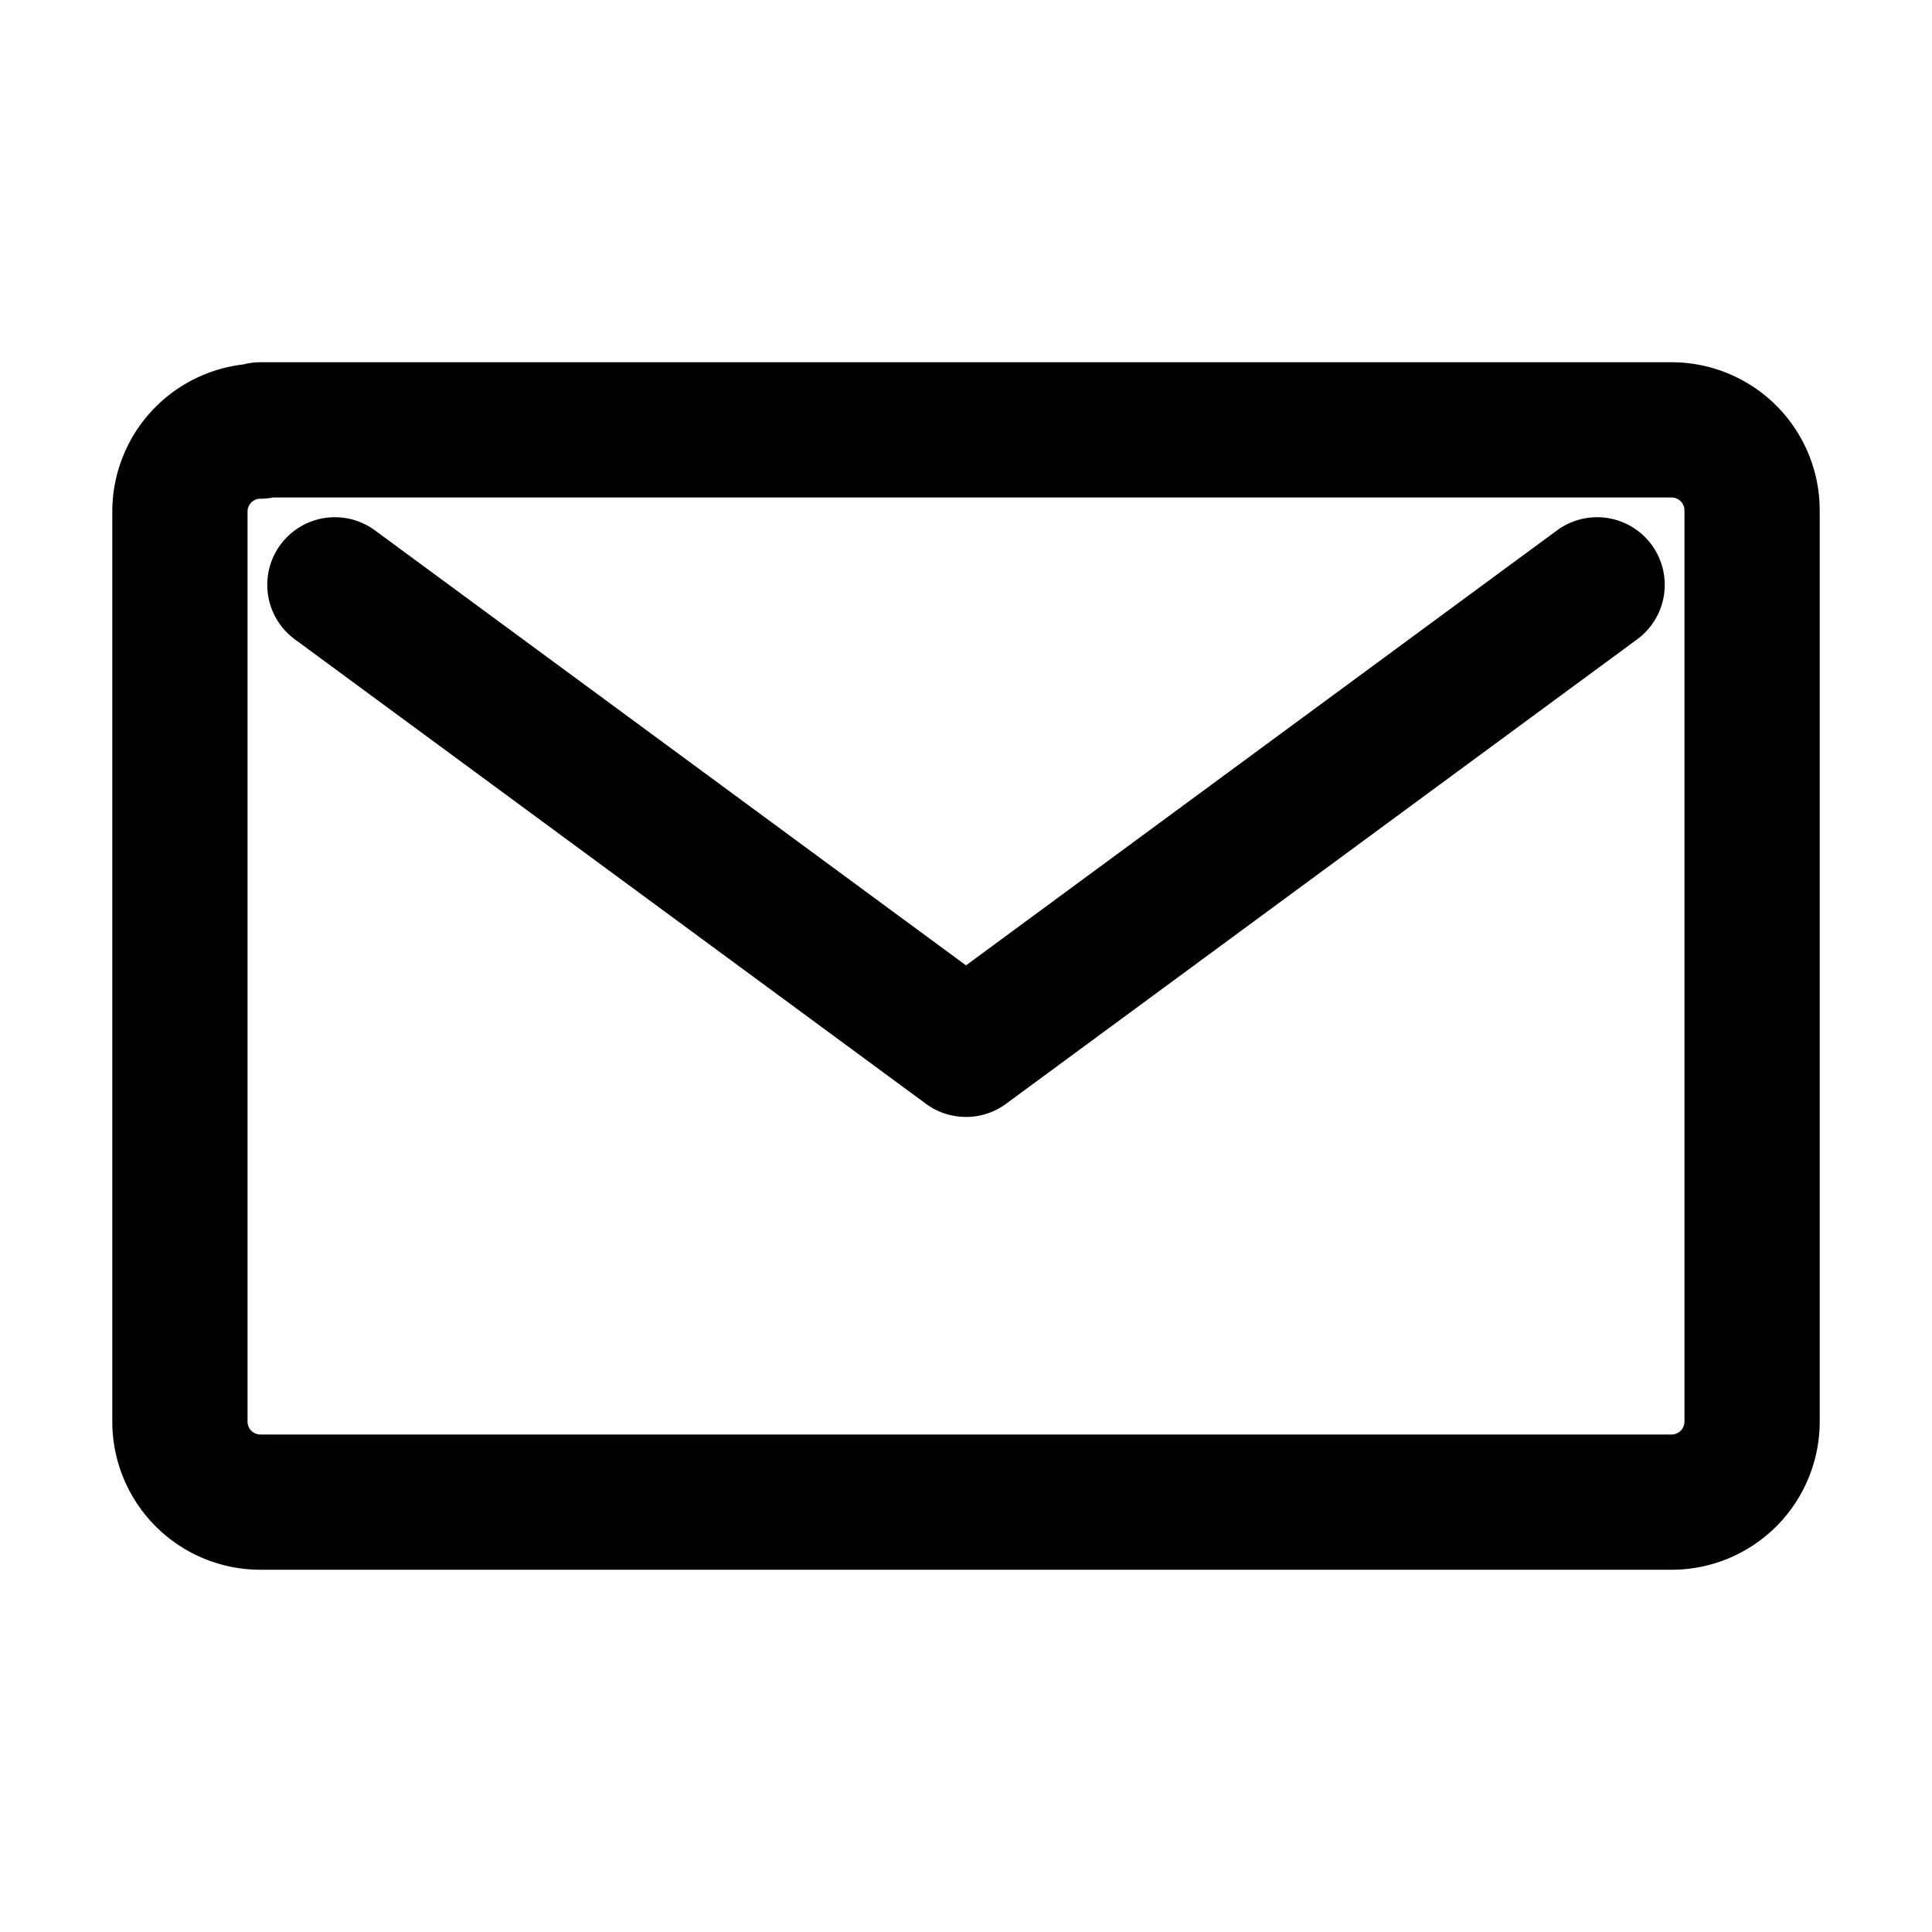 <svg stroke-width="3.36" stroke="#000000" fill="#000000" xmlns="http://www.w3.org/2000/svg" data-sanitized-data-name="Layer 2" data-name="Layer 2" id="Layer_2" viewBox="0 0 48 48" height="256px" width="256px">

<g stroke-width="0" id="SVGRepo_bgCarrier"></g>

<g stroke-linejoin="round" stroke-linecap="round" id="SVGRepo_tracerCarrier"></g>

<g id="SVGRepo_iconCarrier">

<defs>

<style>.cls-1{fill:none;stroke:#000000;stroke-linecap:round;stroke-linejoin:round;}</style>

</defs>

<path d="M6.47,10.71a2,2,0,0,0-2,2h0V35.32a2,2,0,0,0,2,2H41.53a2,2,0,0,0,2-2h0V12.68a2,2,0,0,0-2-2H6.47Zm33.21,3.82L24,26.07,8.32,14.53" class="cls-1"></path>

</g>

</svg>
